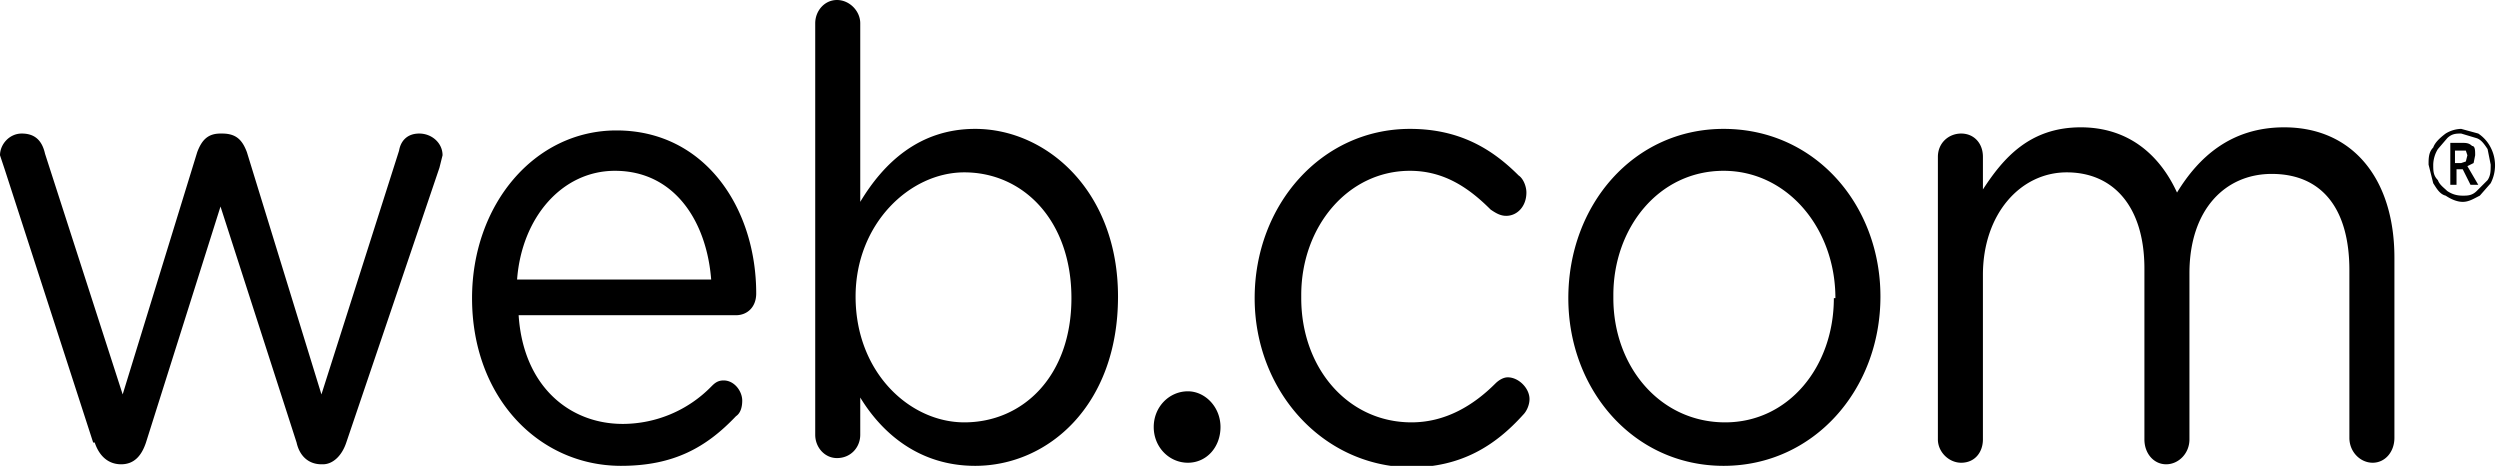 <svg xmlns="http://www.w3.org/2000/svg" width="161" height="30" fill="none">
  <clipPath id="a">
    <path d="M0 0h160.7v30H0z"/>
  </clipPath>
  <g fill="#000" clip-path="url(#a)">
    <path d="M6 28.5.3 10.9 0 10c0-.7.6-1.4 1.4-1.4.8 0 1.3.4 1.5 1.3l5 15.5 4.8-15.6c.3-.8.7-1.2 1.5-1.2h.1c.9 0 1.3.4 1.6 1.2l4.8 15.6 5-15.7c.1-.6.5-1.1 1.3-1.1s1.5.6 1.5 1.4l-.2.8-6 17.7c-.3.9-.9 1.4-1.5 1.4h-.1c-.8 0-1.4-.5-1.6-1.4l-4.9-15.2-4.8 15.2c-.3.9-.8 1.4-1.6 1.4s-1.4-.5-1.7-1.4zM40 30c-5.3 0-9.6-4.4-9.6-10.8 0-6 4-10.8 9.3-10.8 5.7 0 9 5 9 10.5 0 .9-.6 1.4-1.3 1.4h-14c.3 4.6 3.3 7 6.7 7a8 8 0 0 0 5.7-2.4c.2-.2.4-.4.8-.4.7 0 1.2.7 1.2 1.3 0 .4-.1.8-.4 1-1.9 2-4 3.2-7.4 3.2zm5.8-12c-.3-3.8-2.4-7-6.2-7-3.4 0-6 3-6.3 7zm6.7-16.5c0-.8.6-1.5 1.4-1.5s1.5.7 1.5 1.5V13c1.5-2.5 3.8-4.7 7.4-4.7 4.6 0 9.2 4 9.2 10.8 0 7-4.5 10.9-9.2 10.9-3.6 0-6-2.1-7.4-4.4V28c0 .8-.6 1.5-1.5 1.5-.8 0-1.4-.7-1.4-1.5zM69 19.2c0-5-3.1-8.1-6.9-8.1-3.5 0-7 3.3-7 8 0 4.9 3.5 8.1 7 8.1 3.8 0 6.9-3 6.9-8zm11.8 0c0-6 4.3-10.9 10-10.9 3.2 0 5.3 1.3 7 3 .3.2.5.7.5 1.1 0 .9-.6 1.5-1.3 1.5-.4 0-.7-.2-1-.4-1.4-1.4-3-2.5-5.2-2.5-4 0-7 3.6-7 8v.2c0 4.5 3 8 7.1 8 2.2 0 4-1.1 5.4-2.5.2-.2.5-.4.8-.4.7 0 1.4.7 1.4 1.4 0 .4-.2.8-.4 1-1.8 2-4 3.4-7.3 3.4-5.7-.1-10-5-10-10.9zm20.2 0c0-6 4.2-10.9 10-10.9 5.9 0 10.1 4.9 10.1 10.8 0 6-4.3 10.9-10.1 10.9s-10-4.9-10-10.8zm17.2 0c0-4.5-3.1-8.2-7.2-8.2-4.2 0-7.1 3.7-7.1 8v.2c0 4.4 3 8 7.2 8 4.1 0 7-3.6 7-8zm6.6-9.1c0-.9.7-1.5 1.5-1.5s1.4.6 1.4 1.5v2.1c1.3-2 3-4 6.3-4 3.1 0 5.1 1.8 6.2 4.2 1.4-2.3 3.5-4.2 6.9-4.2 4.4 0 7.1 3.3 7.1 8.4v11.6c0 .9-.6 1.6-1.4 1.6s-1.5-.7-1.5-1.6V17.4c0-4-1.8-6.2-5-6.2-3 0-5.3 2.3-5.3 6.4v10.7c0 .9-.7 1.6-1.5 1.6s-1.4-.7-1.4-1.6v-11c0-4-2-6.2-5-6.2s-5.4 2.7-5.4 6.6v10.6c0 .8-.5 1.5-1.4 1.5-.8 0-1.5-.7-1.5-1.5zM76.5 29.8c1.2 0 2.1-1 2.1-2.3s-1-2.3-2.1-2.3c-1.2 0-2.2 1-2.2 2.3s1 2.3 2.2 2.3zm79.9-19.2c0-.4 0-.8.3-1.1.1-.3.4-.6.8-.9a2 2 0 0 1 1-.3l1.1.3c.3.2.6.5.8.9a2.5 2.5 0 0 1 0 2.3l-.7.8c-.4.2-.7.4-1.1.4s-.8-.2-1.1-.4c-.4-.1-.6-.5-.8-.8l-.3-1.2zm.3 0c0 .4 0 .7.3 1 .1.3.4.5.6.7.3.2.6.3 1 .3.3 0 .6 0 .9-.3l.7-.7c.2-.3.2-.6.2-1l-.2-1c-.2-.3-.4-.6-.7-.7l-1-.3c-.3 0-.6 0-.9.3l-.6.7a2 2 0 0 0-.3 1zm2.7-.6-.1.5-.4.2.7 1.2h-.5l-.5-1h-.4v1h-.4V9.2h.7c.3 0 .5 0 .7.2.2 0 .2.3.2.6zm-1.2.5h.3l.3-.1.1-.4-.1-.3h-.7v.8z"/>
  </g>
</svg>